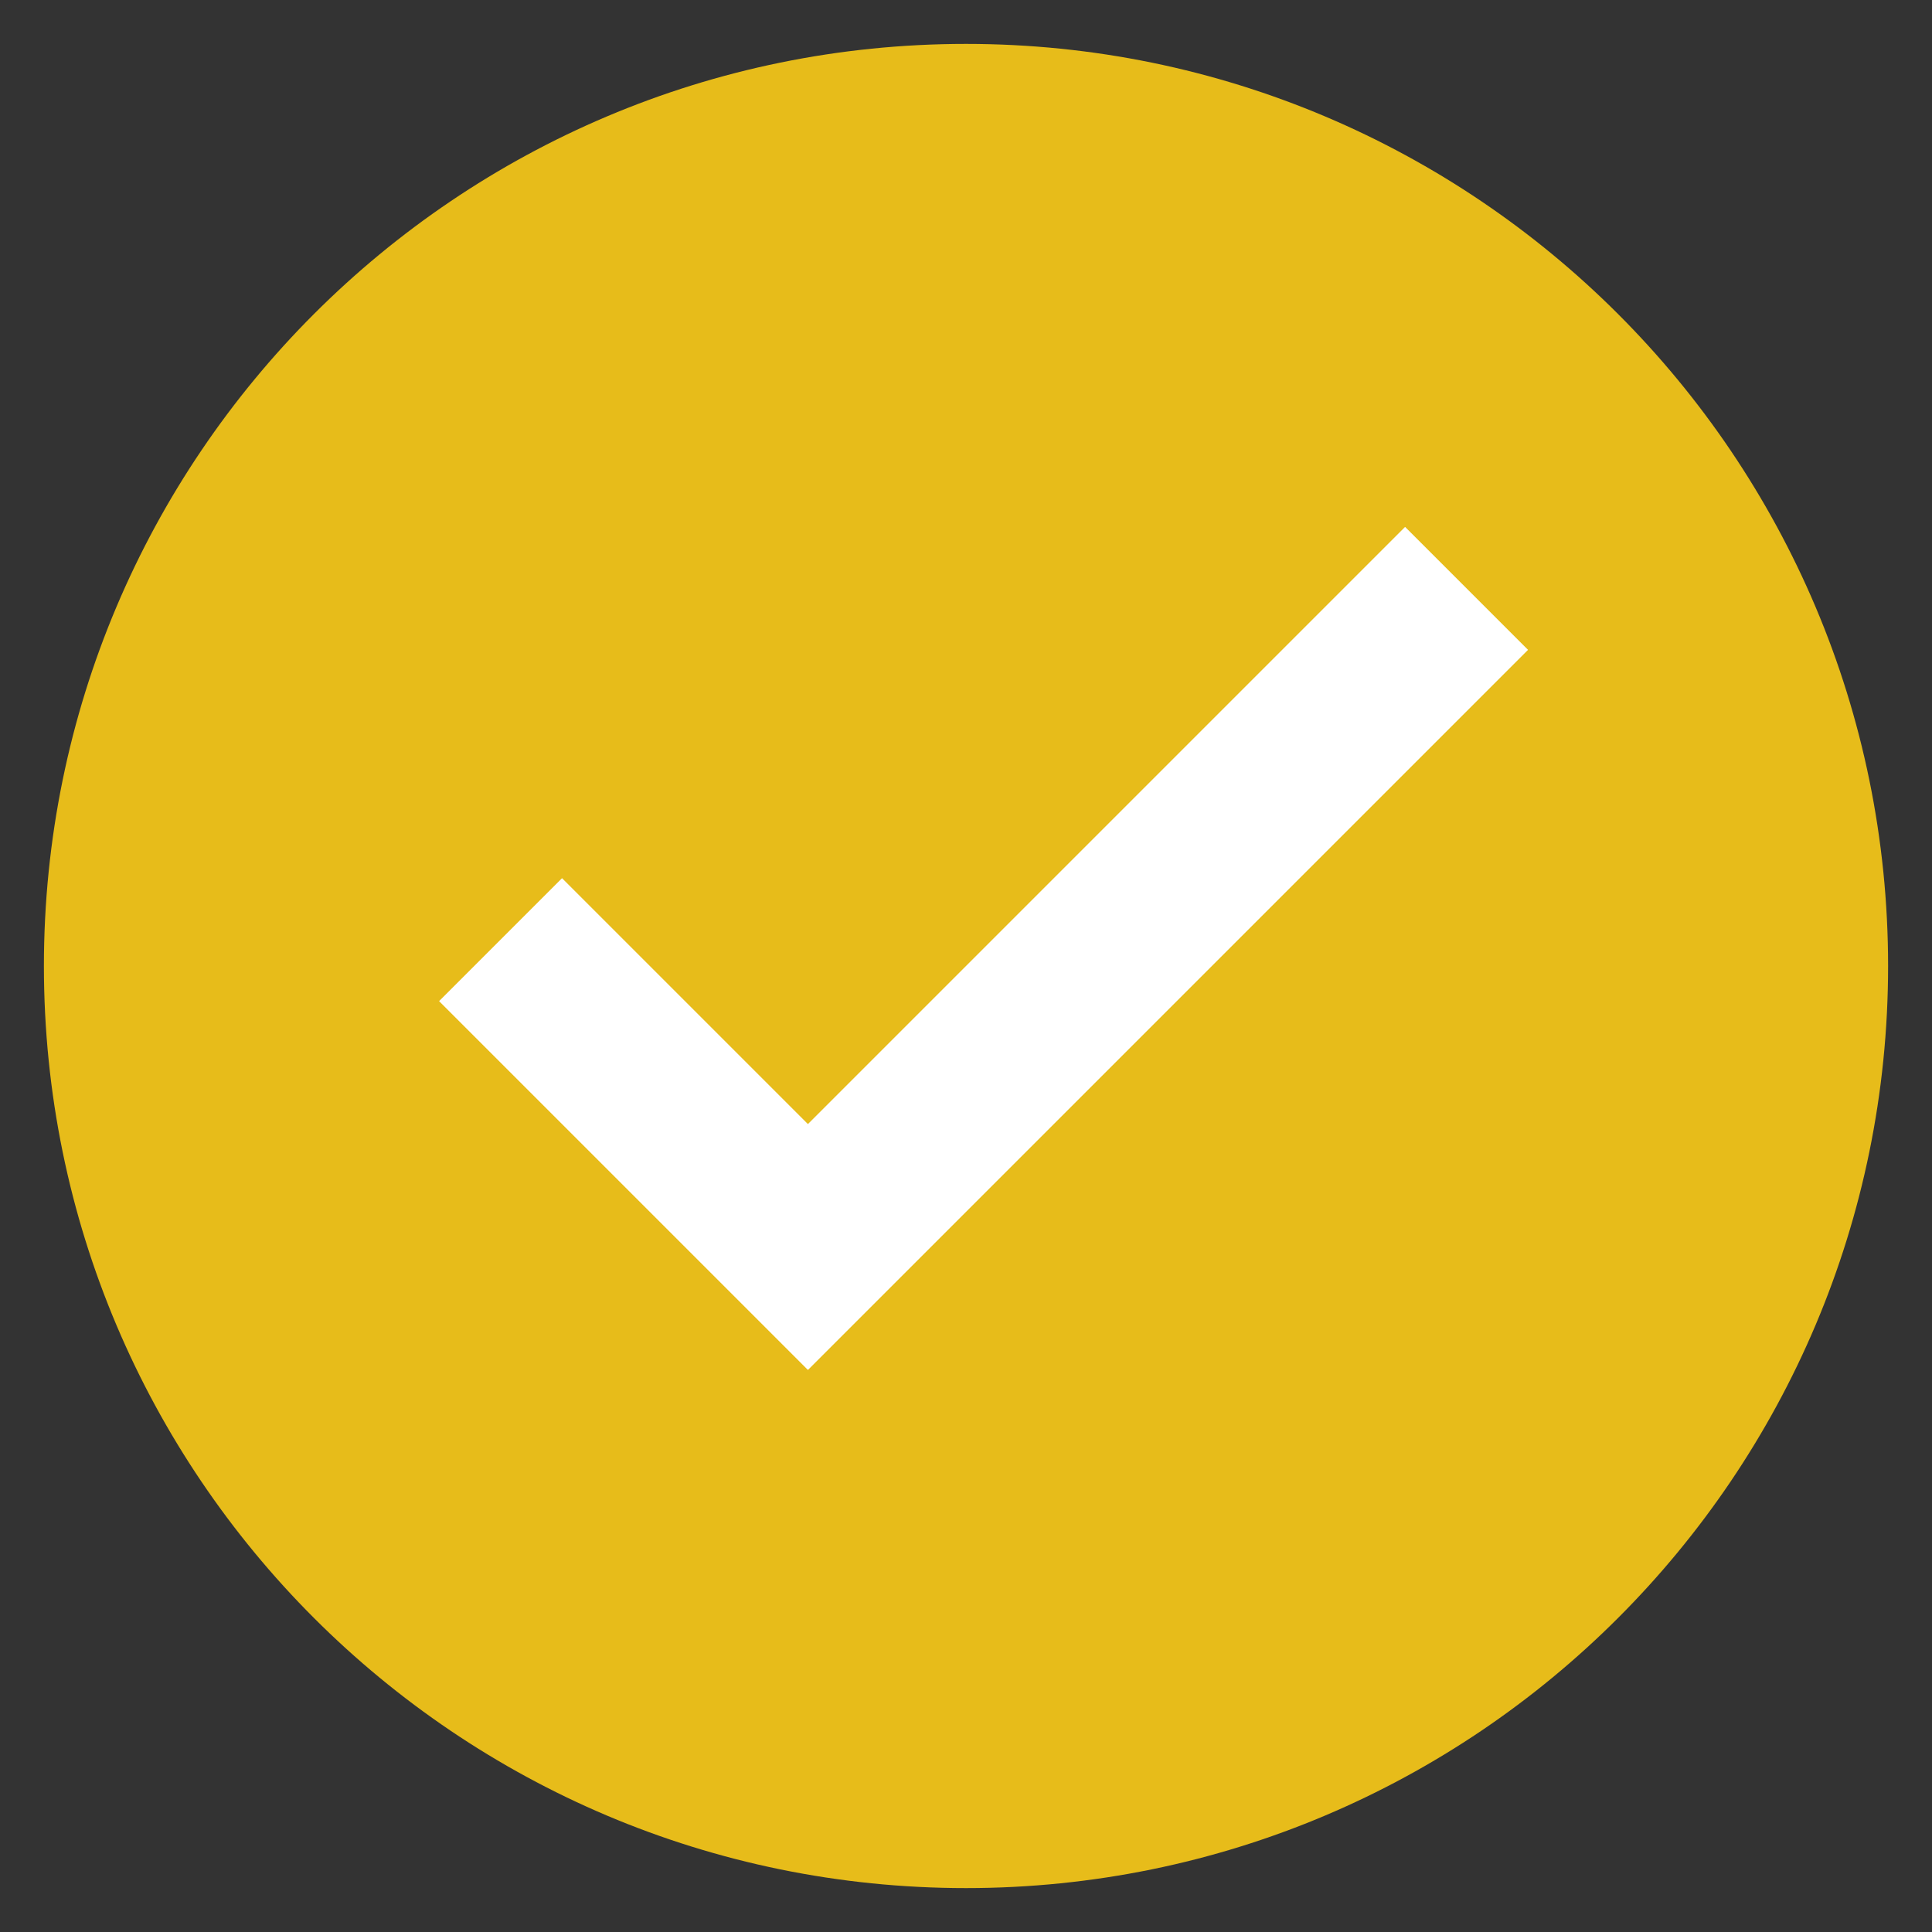 <svg width="44" height="44" viewBox="0 0 44 44" fill="none" xmlns="http://www.w3.org/2000/svg">
<rect x="0" y="0" width="44" height="44" fill="#333333" stroke="none"/>
<path d="M22 43C33.598 43 43 33.598 43 22C43 10.402 33.598 1 22 1C10.402 1 1 10.402 1 22C1 33.598 10.402 43 22 43Z" fill="#E7BC1A"/>
<path d="M32 12L18.4 25.6L12.8 20L10 22.8L18.4 31.2L34.8 14.8L32 12Z" fill="white"/>
</svg>
